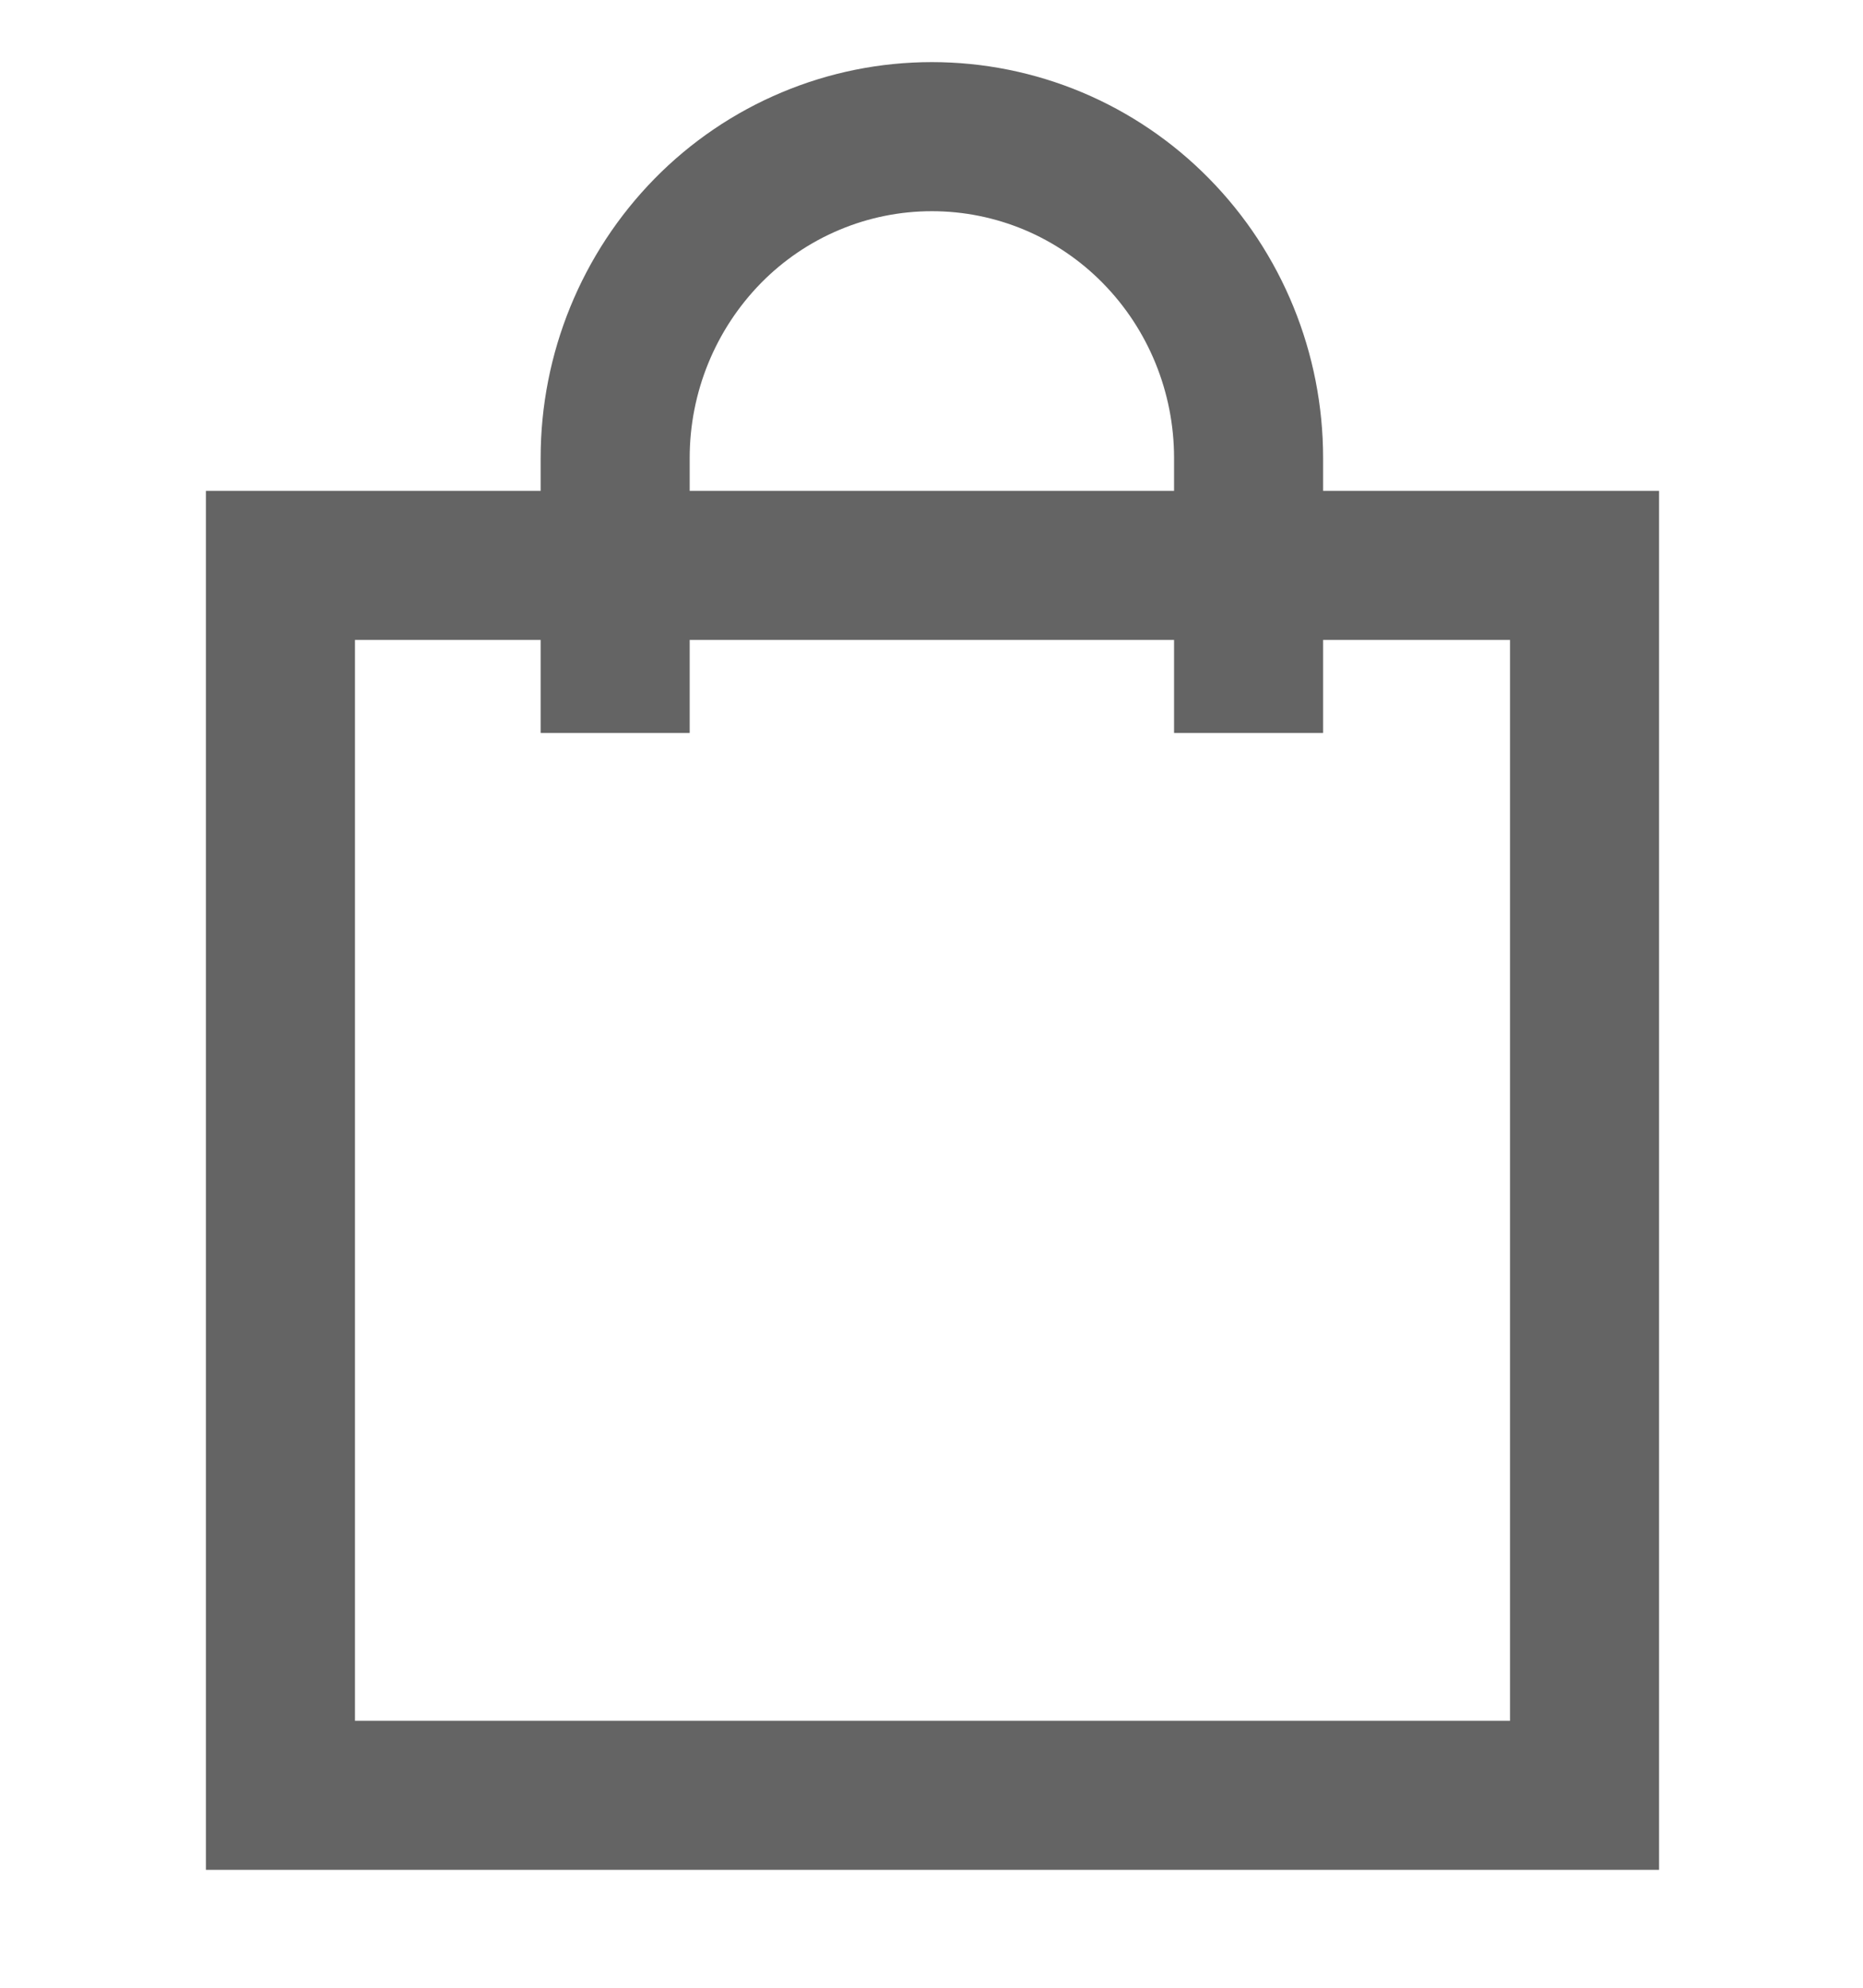 <?xml version="1.0" encoding="UTF-8"?> <svg xmlns="http://www.w3.org/2000/svg" width="15" height="16" viewBox="0 0 15 16" fill="none"><path d="M2.258 4.551H12.758V14.451H2.258V4.551Z" stroke="#646464" stroke-width="1.2"></path><path d="M10.053 5.9V3.686C10.053 3 9.784 2.342 9.306 1.857C9.071 1.618 8.79 1.427 8.481 1.297C8.171 1.167 7.839 1.1 7.503 1.1C7.167 1.1 6.835 1.167 6.526 1.297C6.216 1.427 5.935 1.618 5.7 1.857C5.221 2.345 4.953 3.002 4.953 3.686V5.9" stroke="#646464" stroke-width="1.2"></path></svg> 